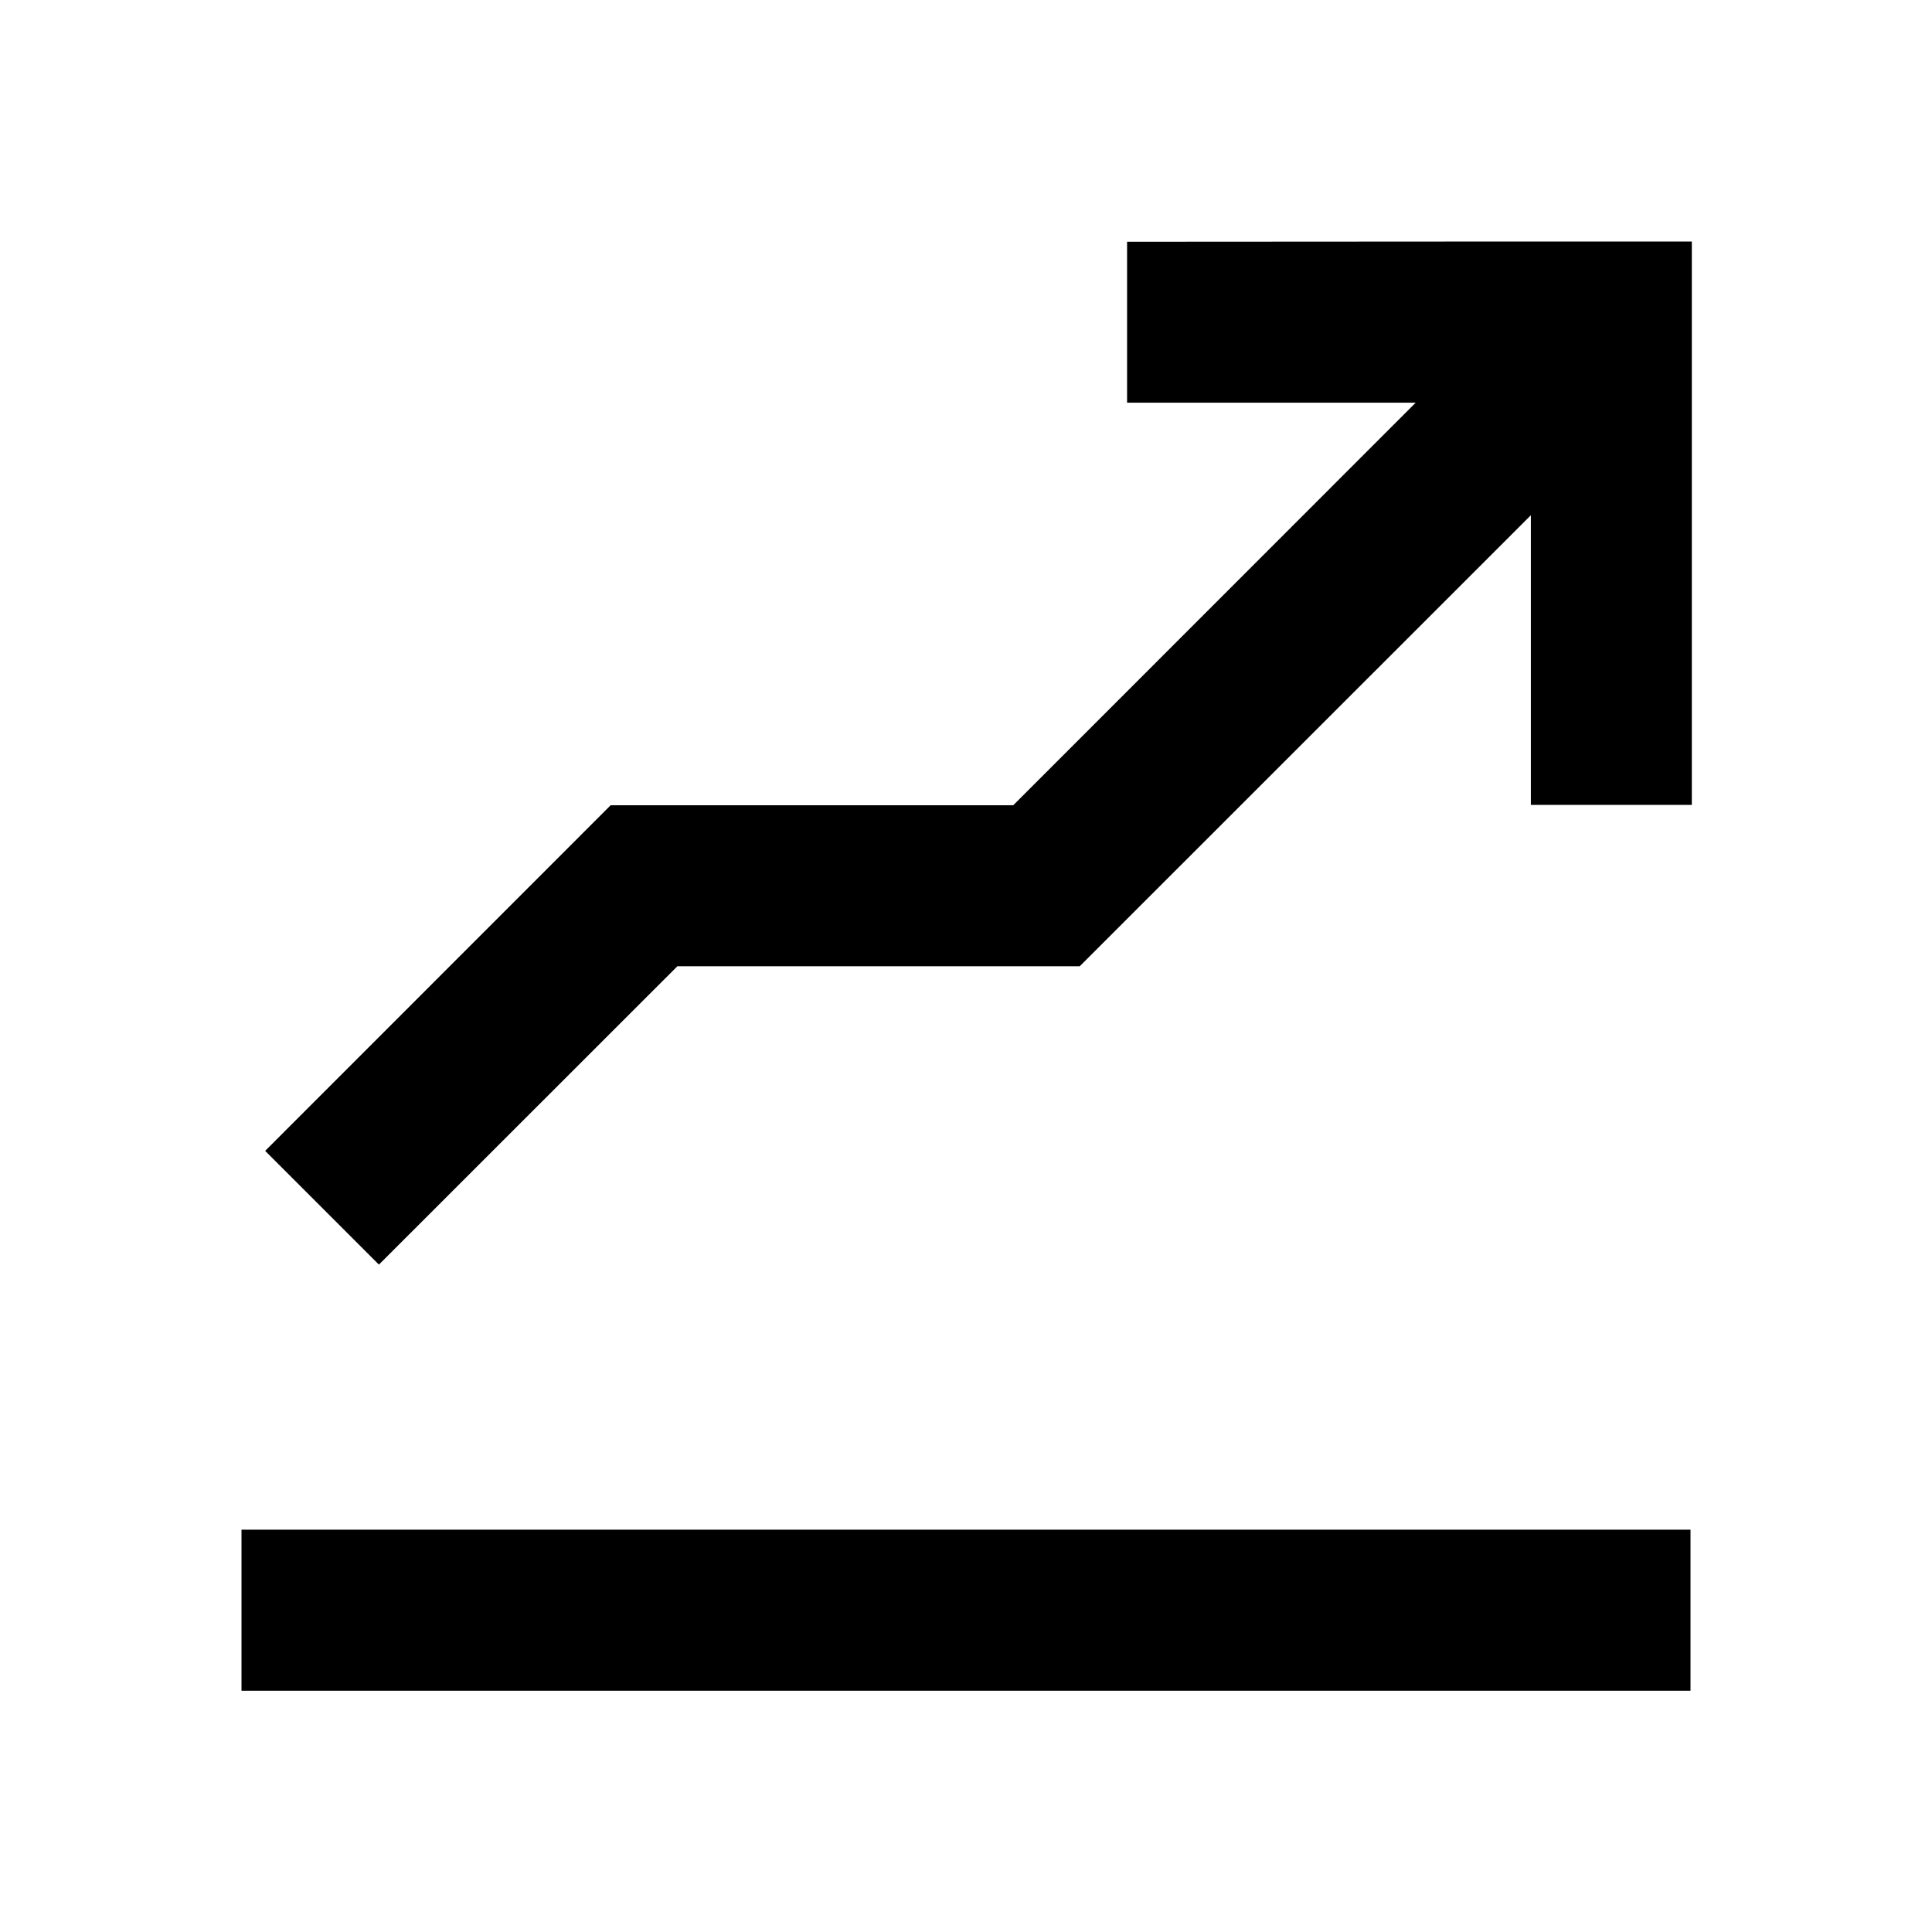 <?xml version="1.0" encoding="UTF-8"?> <svg xmlns="http://www.w3.org/2000/svg" width="16" height="16" fill="none"><path d="M2.000,14.002L14.000,14.002L14.000,12.668L2.000,12.668ZM12.678,2.000L9.334,2.002L9.334,3.335L11.724,3.335L8.391,6.669L5.057,6.669L2.196,9.531L3.138,10.473L5.610,8.002L8.942,8.002L12.678,4.267L12.678,6.666L14.011,6.666L14.011,2.000Z" fill-rule="evenodd" class="fills" style="fill: rgb(0, 0, 0);"></path></svg> 